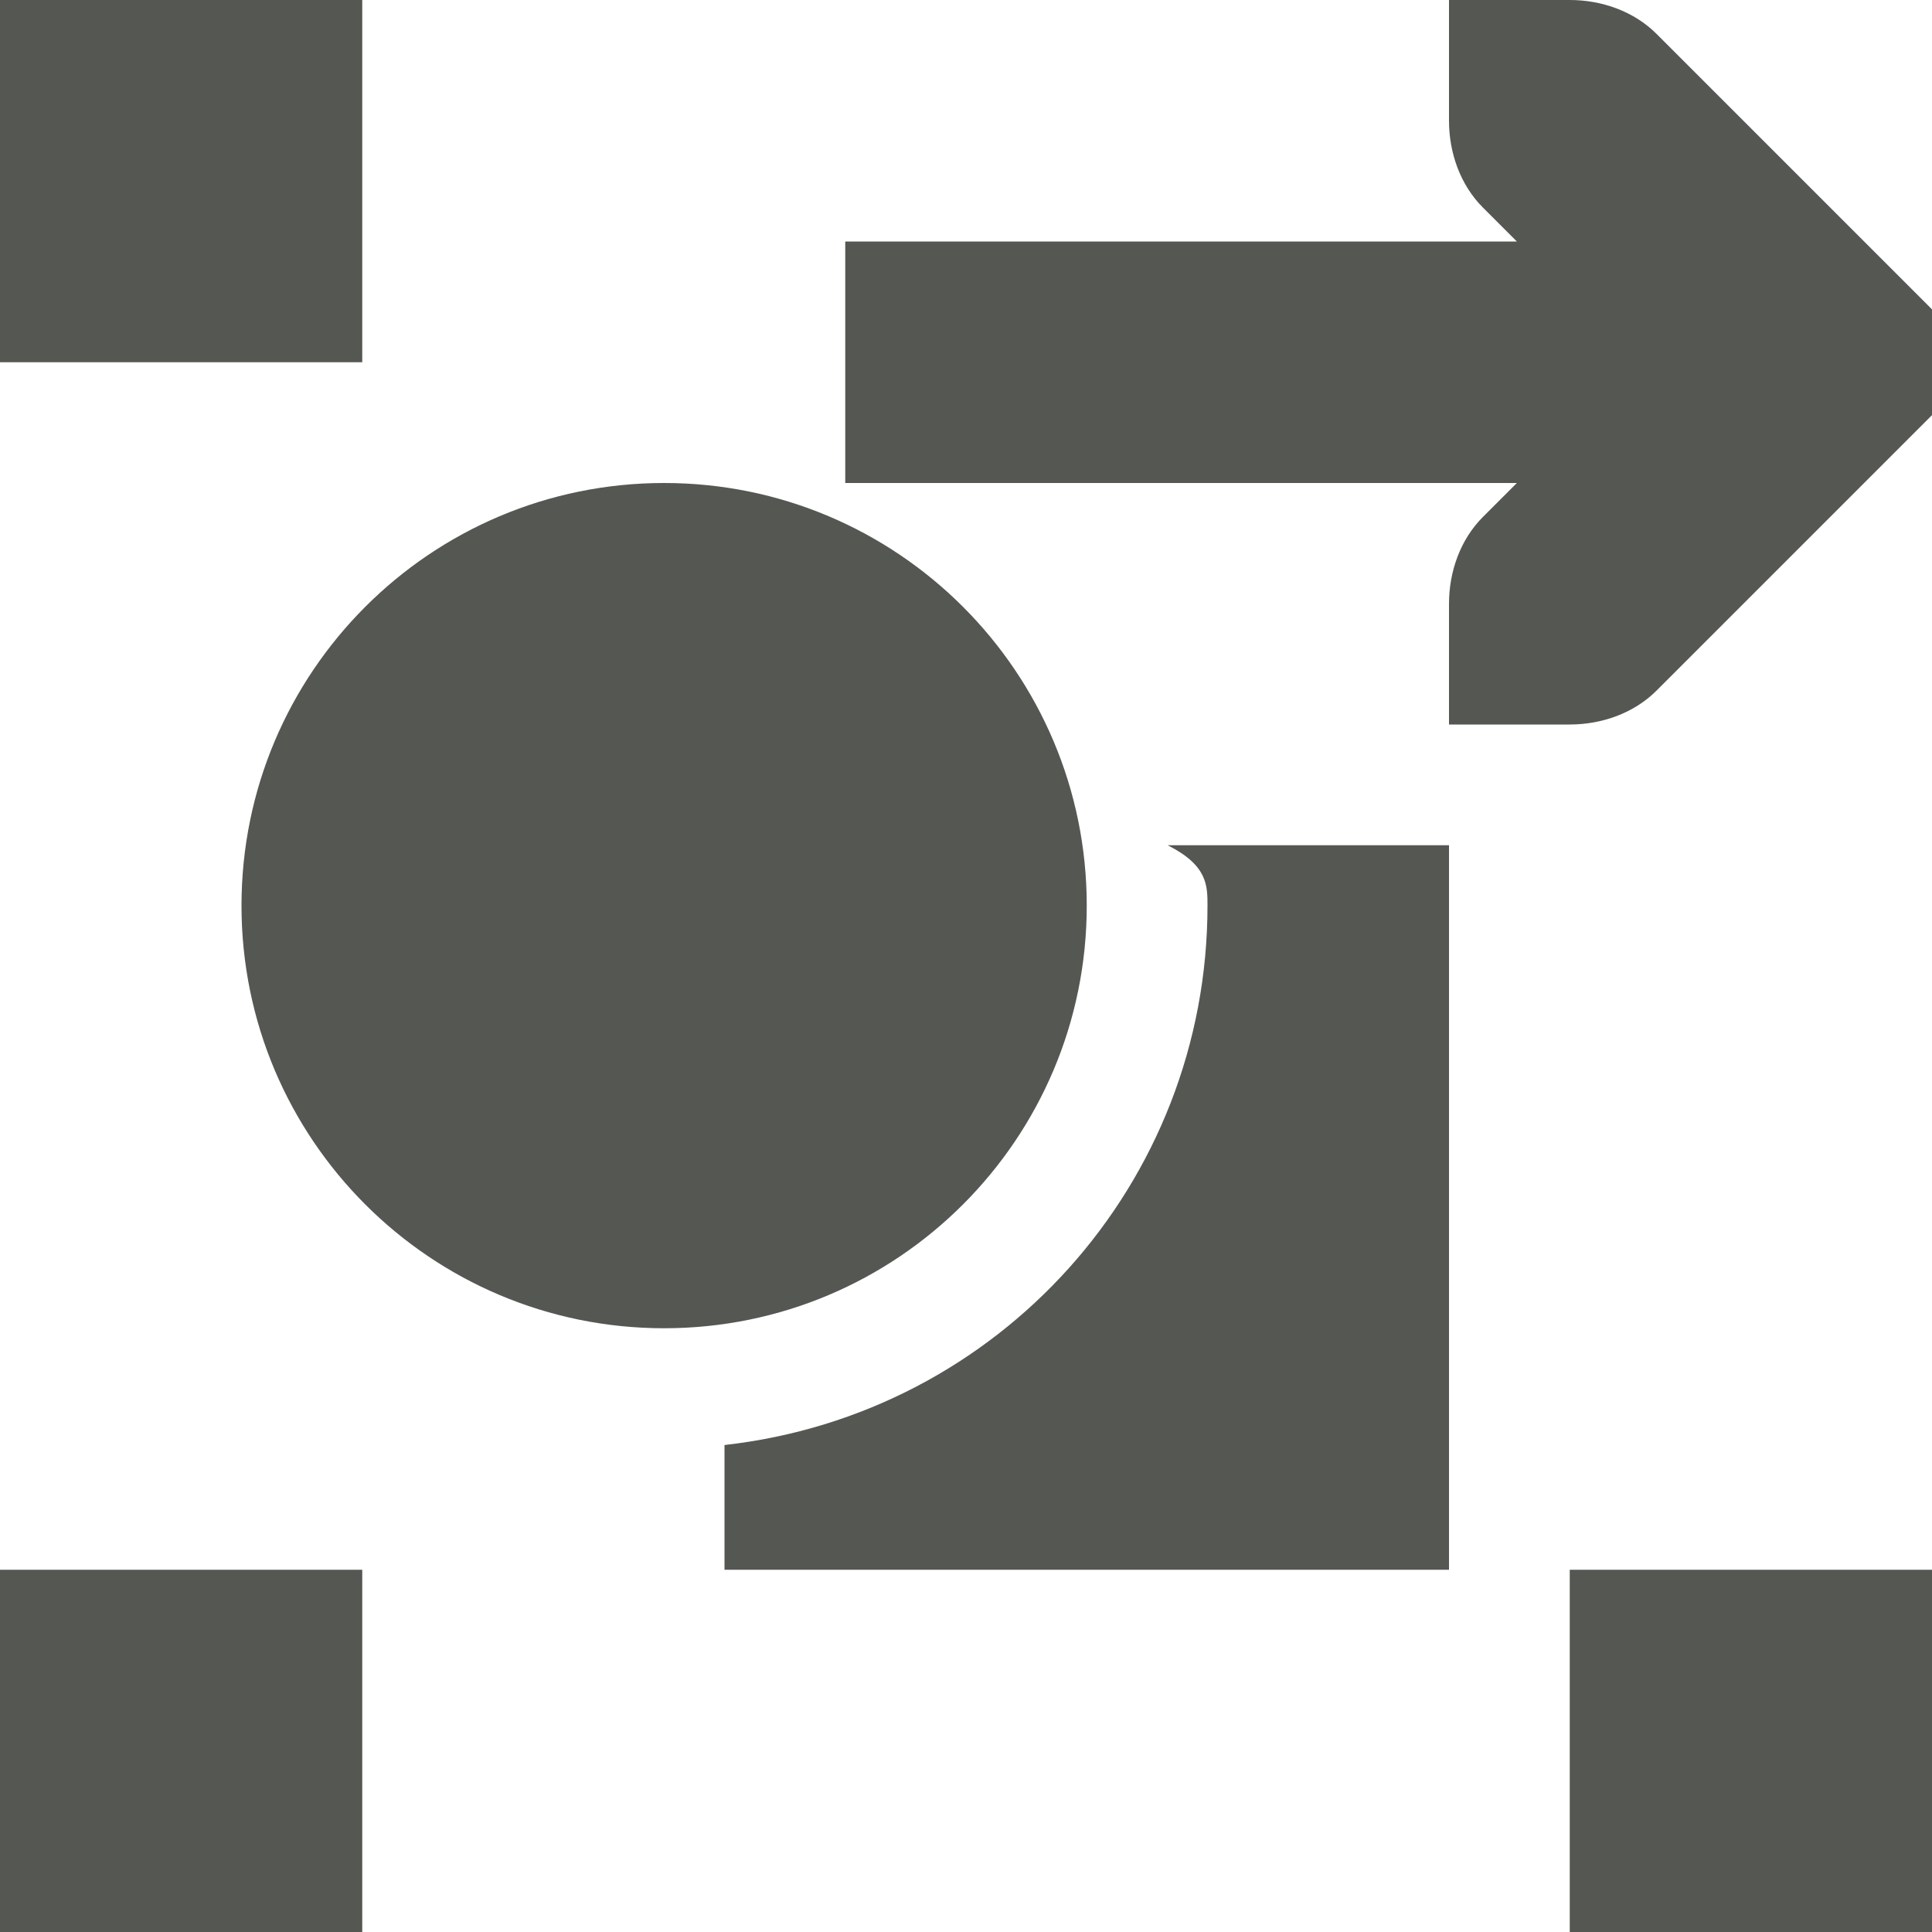 <svg xmlns="http://www.w3.org/2000/svg" viewBox="0 0 16 16">
  <path
     style="fill:#555753"
     d="M 0 0 L 0 3 L 3 3 L 3 0 L 0 0 z M 12 0 L 12 1 C 12 1.265 12.093 1.531 12.281 1.719 L 12.562 2 L 7 2 L 7 4 L 12.562 4 L 12.281 4.281 C 12.093 4.469 12 4.735 12 5 L 12 6 L 13 6 C 13.265 6 13.531 5.907 13.719 5.719 L 15.719 3.719 L 16 3.438 L 16 2.562 L 15.719 2.281 L 13.719 0.281 C 13.531 0.093 13.265 0 13 0 L 12 0 z M 5.5 4 C 3.567 4 2 5.567 2 7.5 C 2 9.433 3.567 11 5.5 11 C 7.433 11 9 9.433 9 7.5 C 9 5.567 7.433 4 5.5 4 z M 9.67 7 C 10 7.166 10 7.333 10 7.5 C 10 9.8 8.276 11.712 6 11.967 L 6 13 L 12 13 L 12 7 L 10 7 z M 0 13 L 0 16 L 3 16 L 3 13 L 0 13 z M 13 13 L 13 16 L 16 16 L 16 13 L 13 13 z "
     />
</svg>
